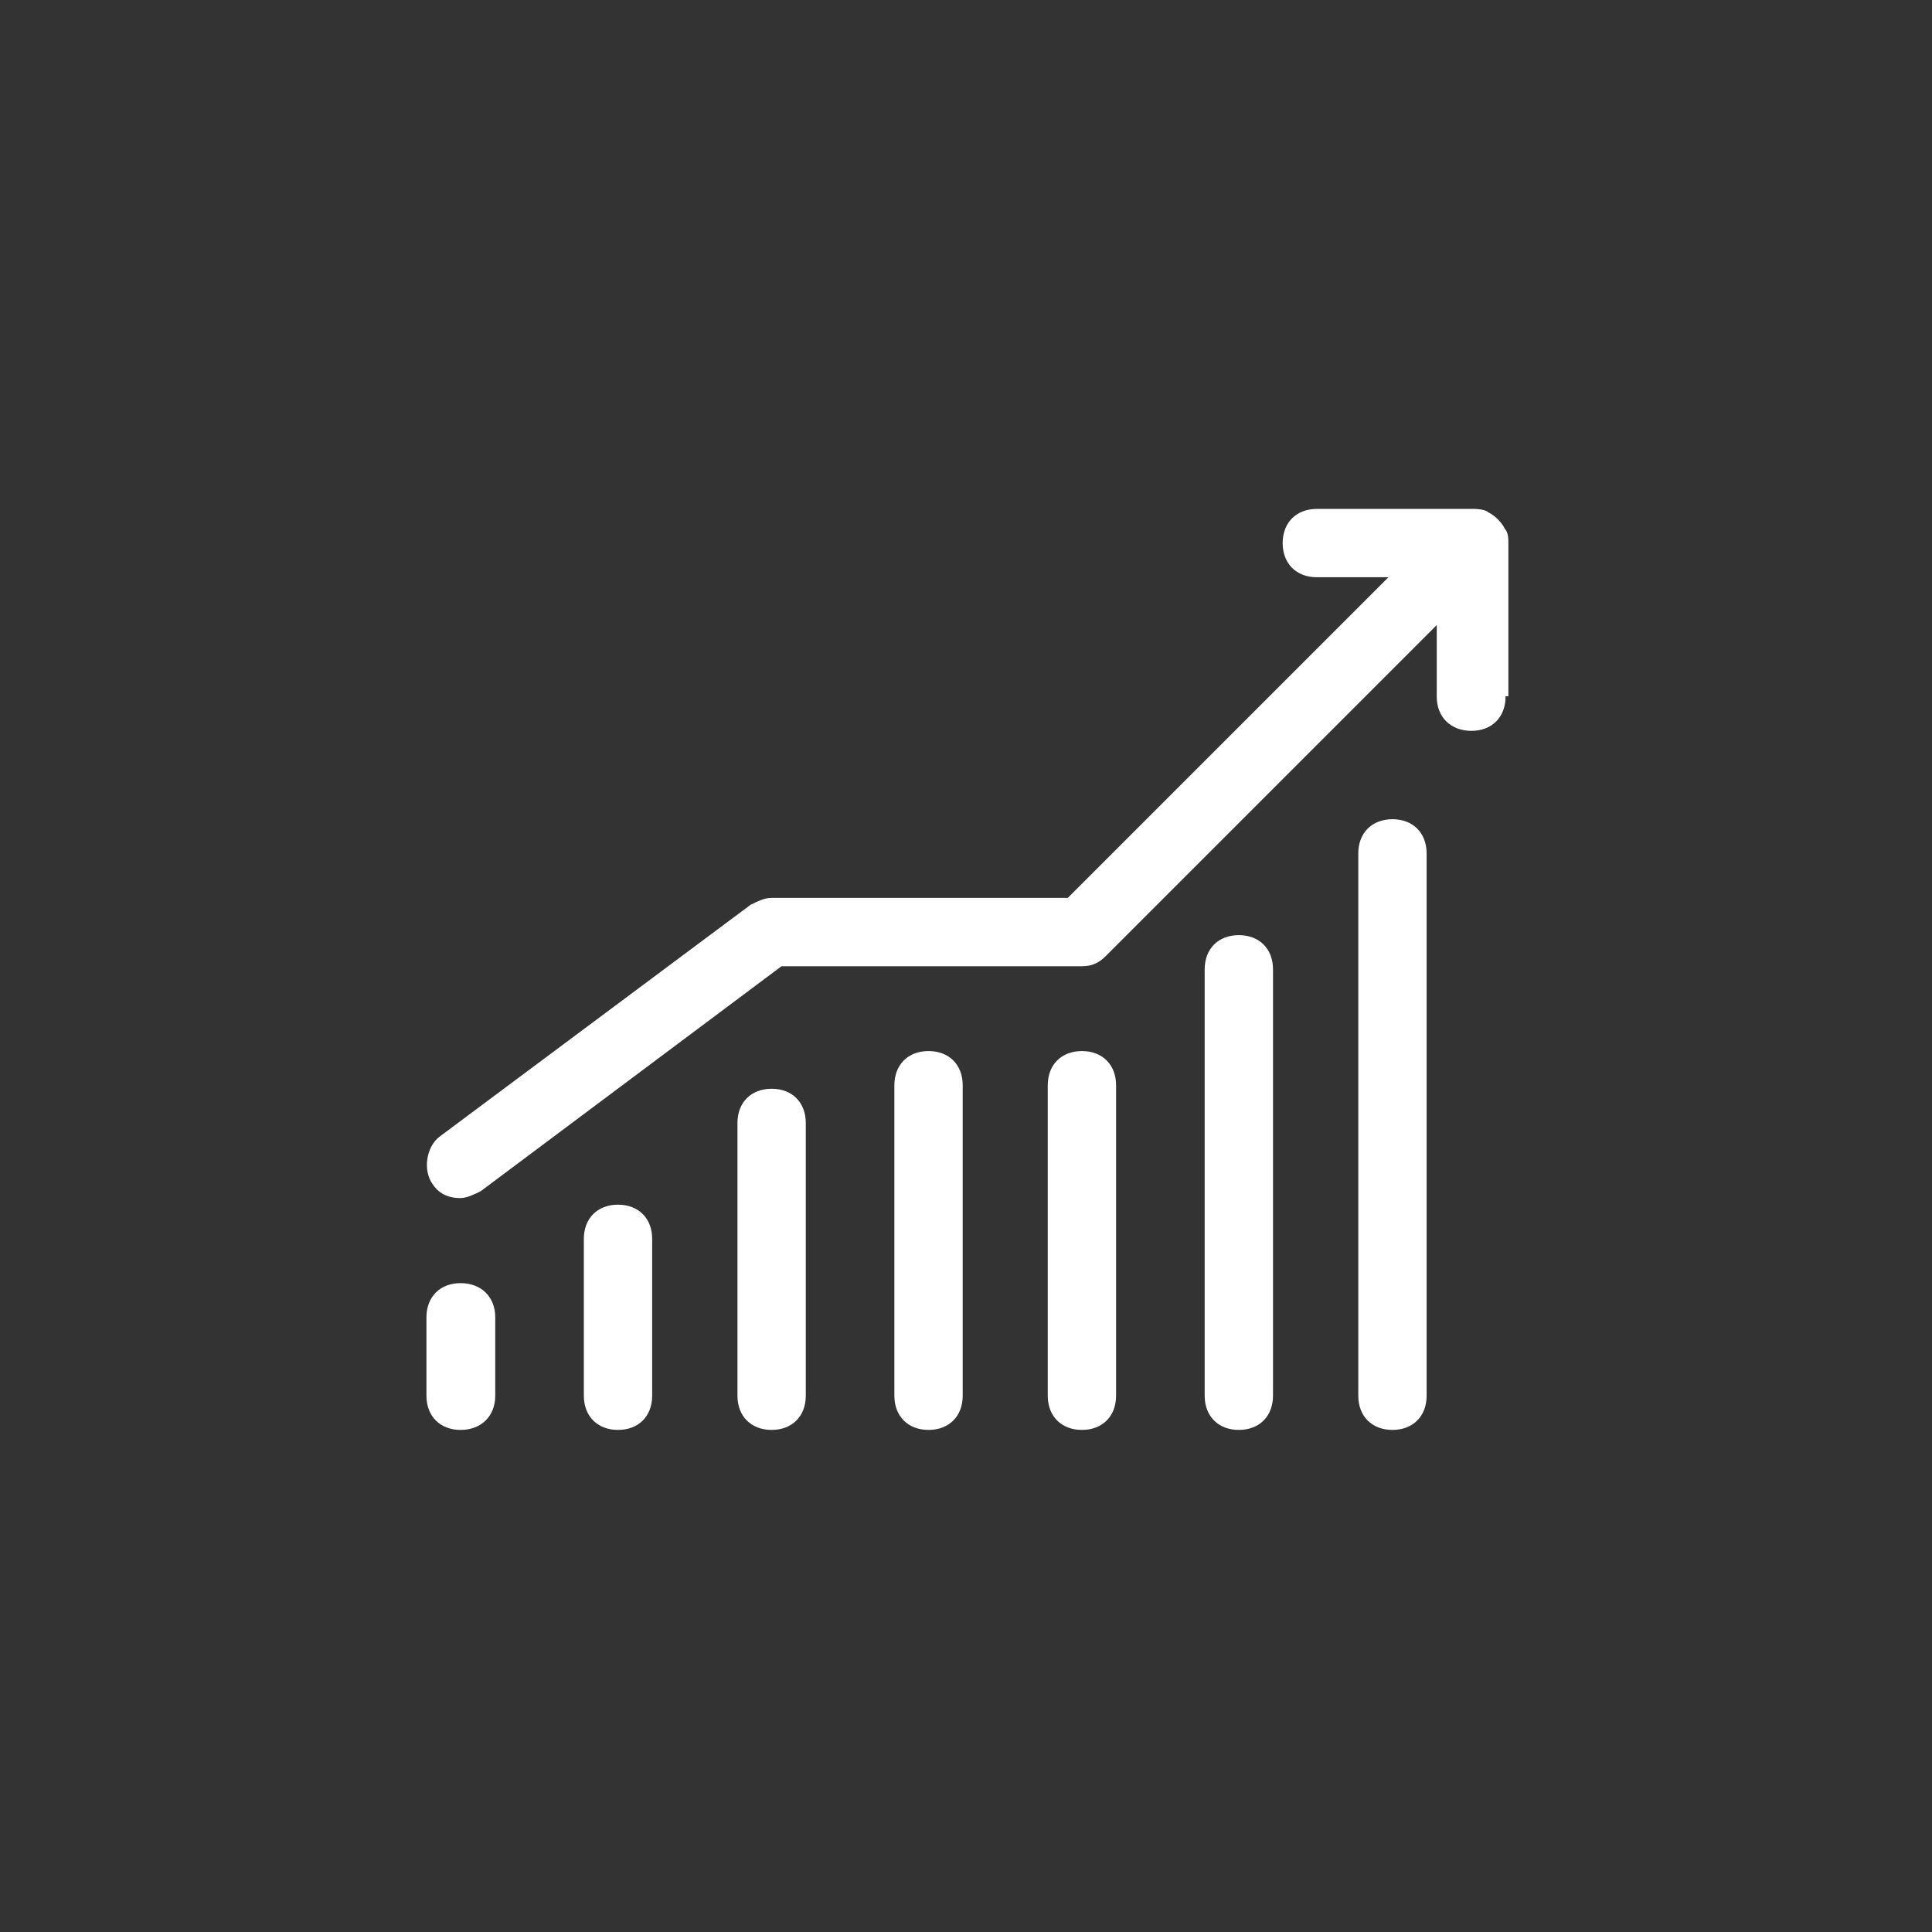 <svg xmlns="http://www.w3.org/2000/svg" viewBox="0 0 82 82"><rect x="0" y="0" width="82" height="82" fill="#333333" stroke="none"/><defs><style>.cls-2{fill:#fff;fill-rule:evenodd}</style></defs><g><path fill="none" d="M0 0h82v82H0z"/><path d="M63.9 29.57c0 .87-.58 1.45-1.45 1.45s-1.47-.58-1.47-1.45v-3.04L46.93 40.58c-.29.29-.58.43-1.01.43H33.17L20.4 50.56c-.29.14-.58.29-.87.29-.43 0-.87-.14-1.16-.58-.43-.58-.29-1.59.29-2.03l13.2-9.84c.29-.14.58-.29.87-.29h12.59L58.93 24.5h-3.04c-.87 0-1.45-.58-1.45-1.45s.58-1.45 1.45-1.45h6.69s.43 0 .58.14c.29.14.58.43.72.72.14.14.14.43.14.58v6.51h-.14ZM60.55 59.24c0 .87-.58 1.45-1.45 1.45s-1.45-.58-1.45-1.45V36.22c0-.87.58-1.45 1.45-1.45s1.45.58 1.45 1.45v23.02ZM54.03 59.24c0 .87-.58 1.45-1.45 1.45s-1.45-.58-1.45-1.45v-18.1c0-.87.58-1.45 1.45-1.45s1.45.58 1.45 1.45v18.1ZM47.37 59.24c0 .87-.58 1.45-1.45 1.45s-1.45-.58-1.45-1.45V46.06c0-.87.58-1.45 1.45-1.45s1.45.58 1.45 1.45v13.18ZM40.86 59.24c0 .87-.58 1.45-1.45 1.45s-1.45-.58-1.45-1.45V46.06c0-.87.58-1.45 1.45-1.45s1.45.58 1.45 1.45v13.18ZM34.2 59.24c0 .87-.58 1.45-1.45 1.45s-1.45-.58-1.45-1.45V47.66c0-.87.58-1.45 1.45-1.45s1.45.58 1.45 1.45v11.58ZM27.68 59.24c0 .87-.58 1.45-1.45 1.45s-1.45-.58-1.45-1.45v-6.66c0-.87.58-1.45 1.45-1.45s1.45.58 1.45 1.45v6.66ZM21.02 59.24c0 .87-.6 1.45-1.47 1.45s-1.45-.58-1.45-1.45v-3.33c0-.87.58-1.45 1.45-1.45s1.47.58 1.47 1.45v3.33Z" class="cls-2"/></g></svg>